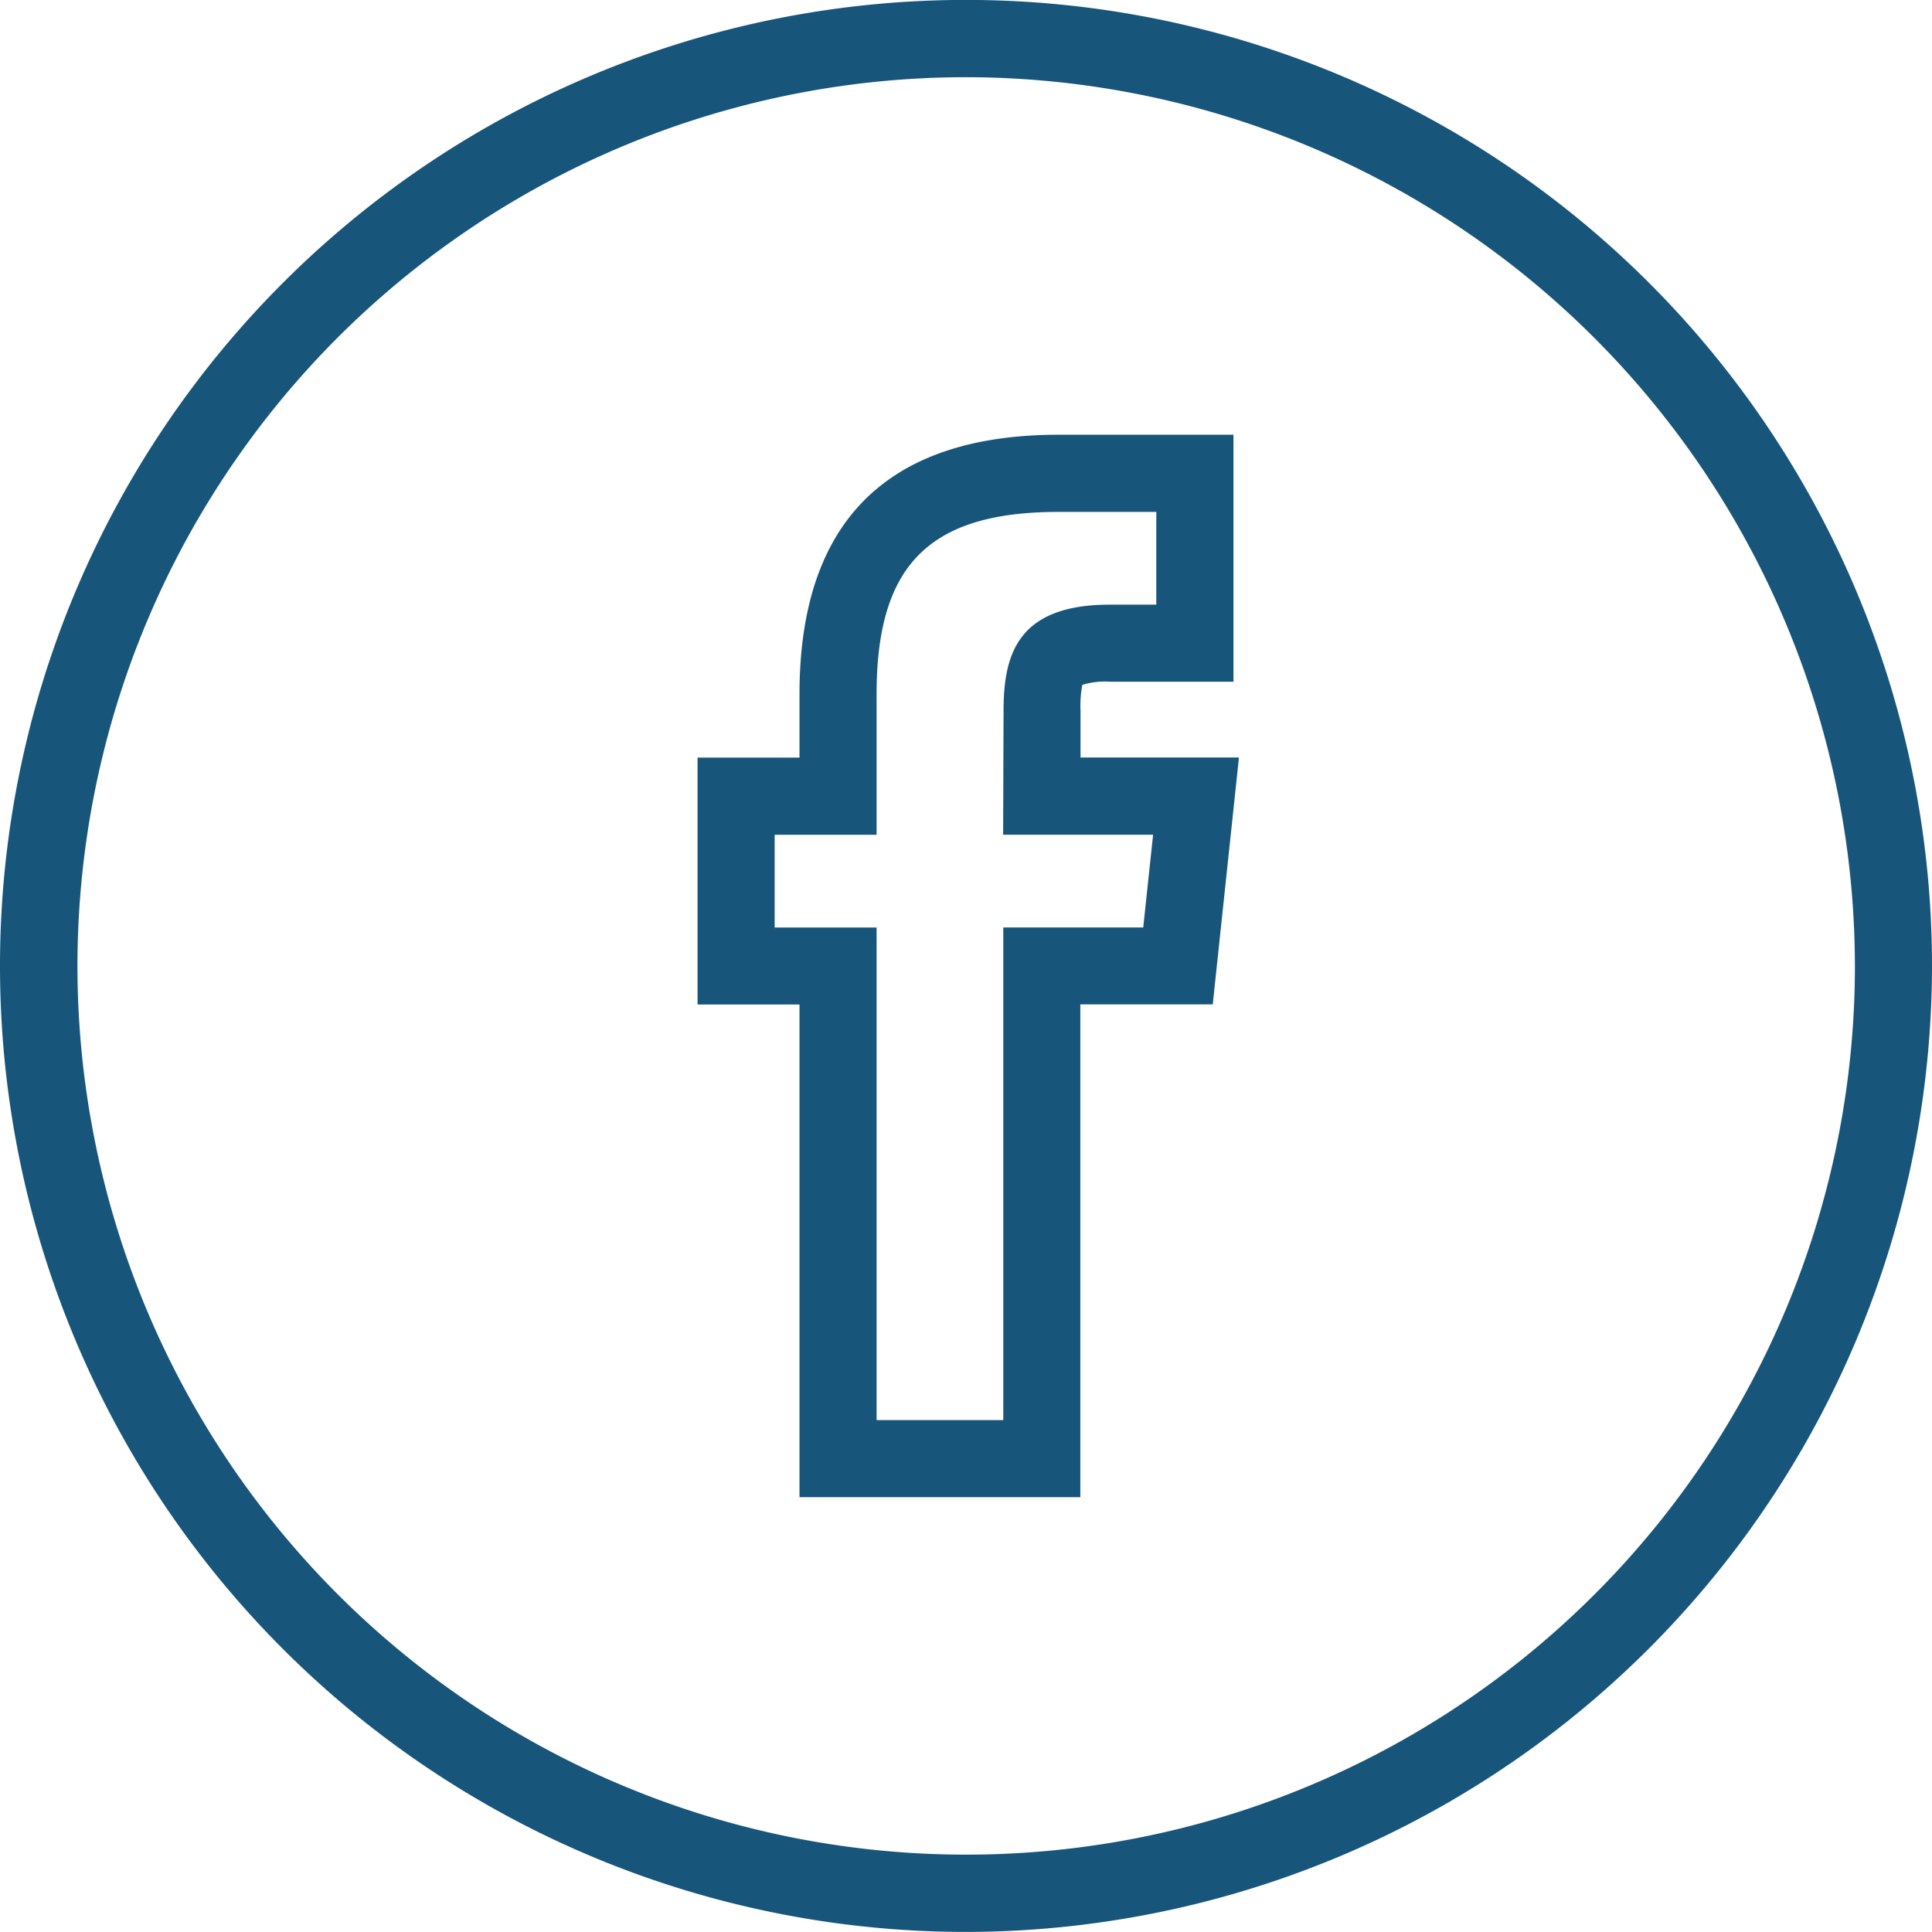 <svg xmlns="http://www.w3.org/2000/svg" width="50" height="49.999" viewBox="0 0 50 49.999">
  <g id="social" transform="translate(-13.917 -13.772)">
    <g id="Gruppe_8" data-name="Gruppe 8" transform="translate(13.917 13.772)">
      <path id="Pfad_9" data-name="Pfad 9" d="M38.917,63.77a25,25,0,1,1,25-25,25.027,25.027,0,0,1-25,25Zm0-48a23,23,0,1,0,23.005,23,23.03,23.03,0,0,0-23.005-23Z" transform="translate(-13.917 -13.772)" fill="#18557a"/>
    </g>
    <path id="Pfad_10" data-name="Pfad 10" d="M60.022,63.828H52.754V51.077H50.116V44.688h2.638V43.047c0-4.456,2.258-6.715,6.712-6.715h4.519v6.391h-3.2a2.016,2.016,0,0,0-.712.082,2.982,2.982,0,0,0-.046.68l0,1.2h4.1l-.678,6.389H60.022V63.828Zm-5.273-1.995h3.279V49.083h3.622l.255-2.4H58.024l.011-3.2c0-1.429.334-2.754,2.753-2.754h1.2v-2.4H59.466c-3.351,0-4.717,1.367-4.717,4.72v3.636H52.111v2.4h2.638Z" transform="translate(-18.146 -11.309)" fill="#18557a"/>
  </g>
</svg>
